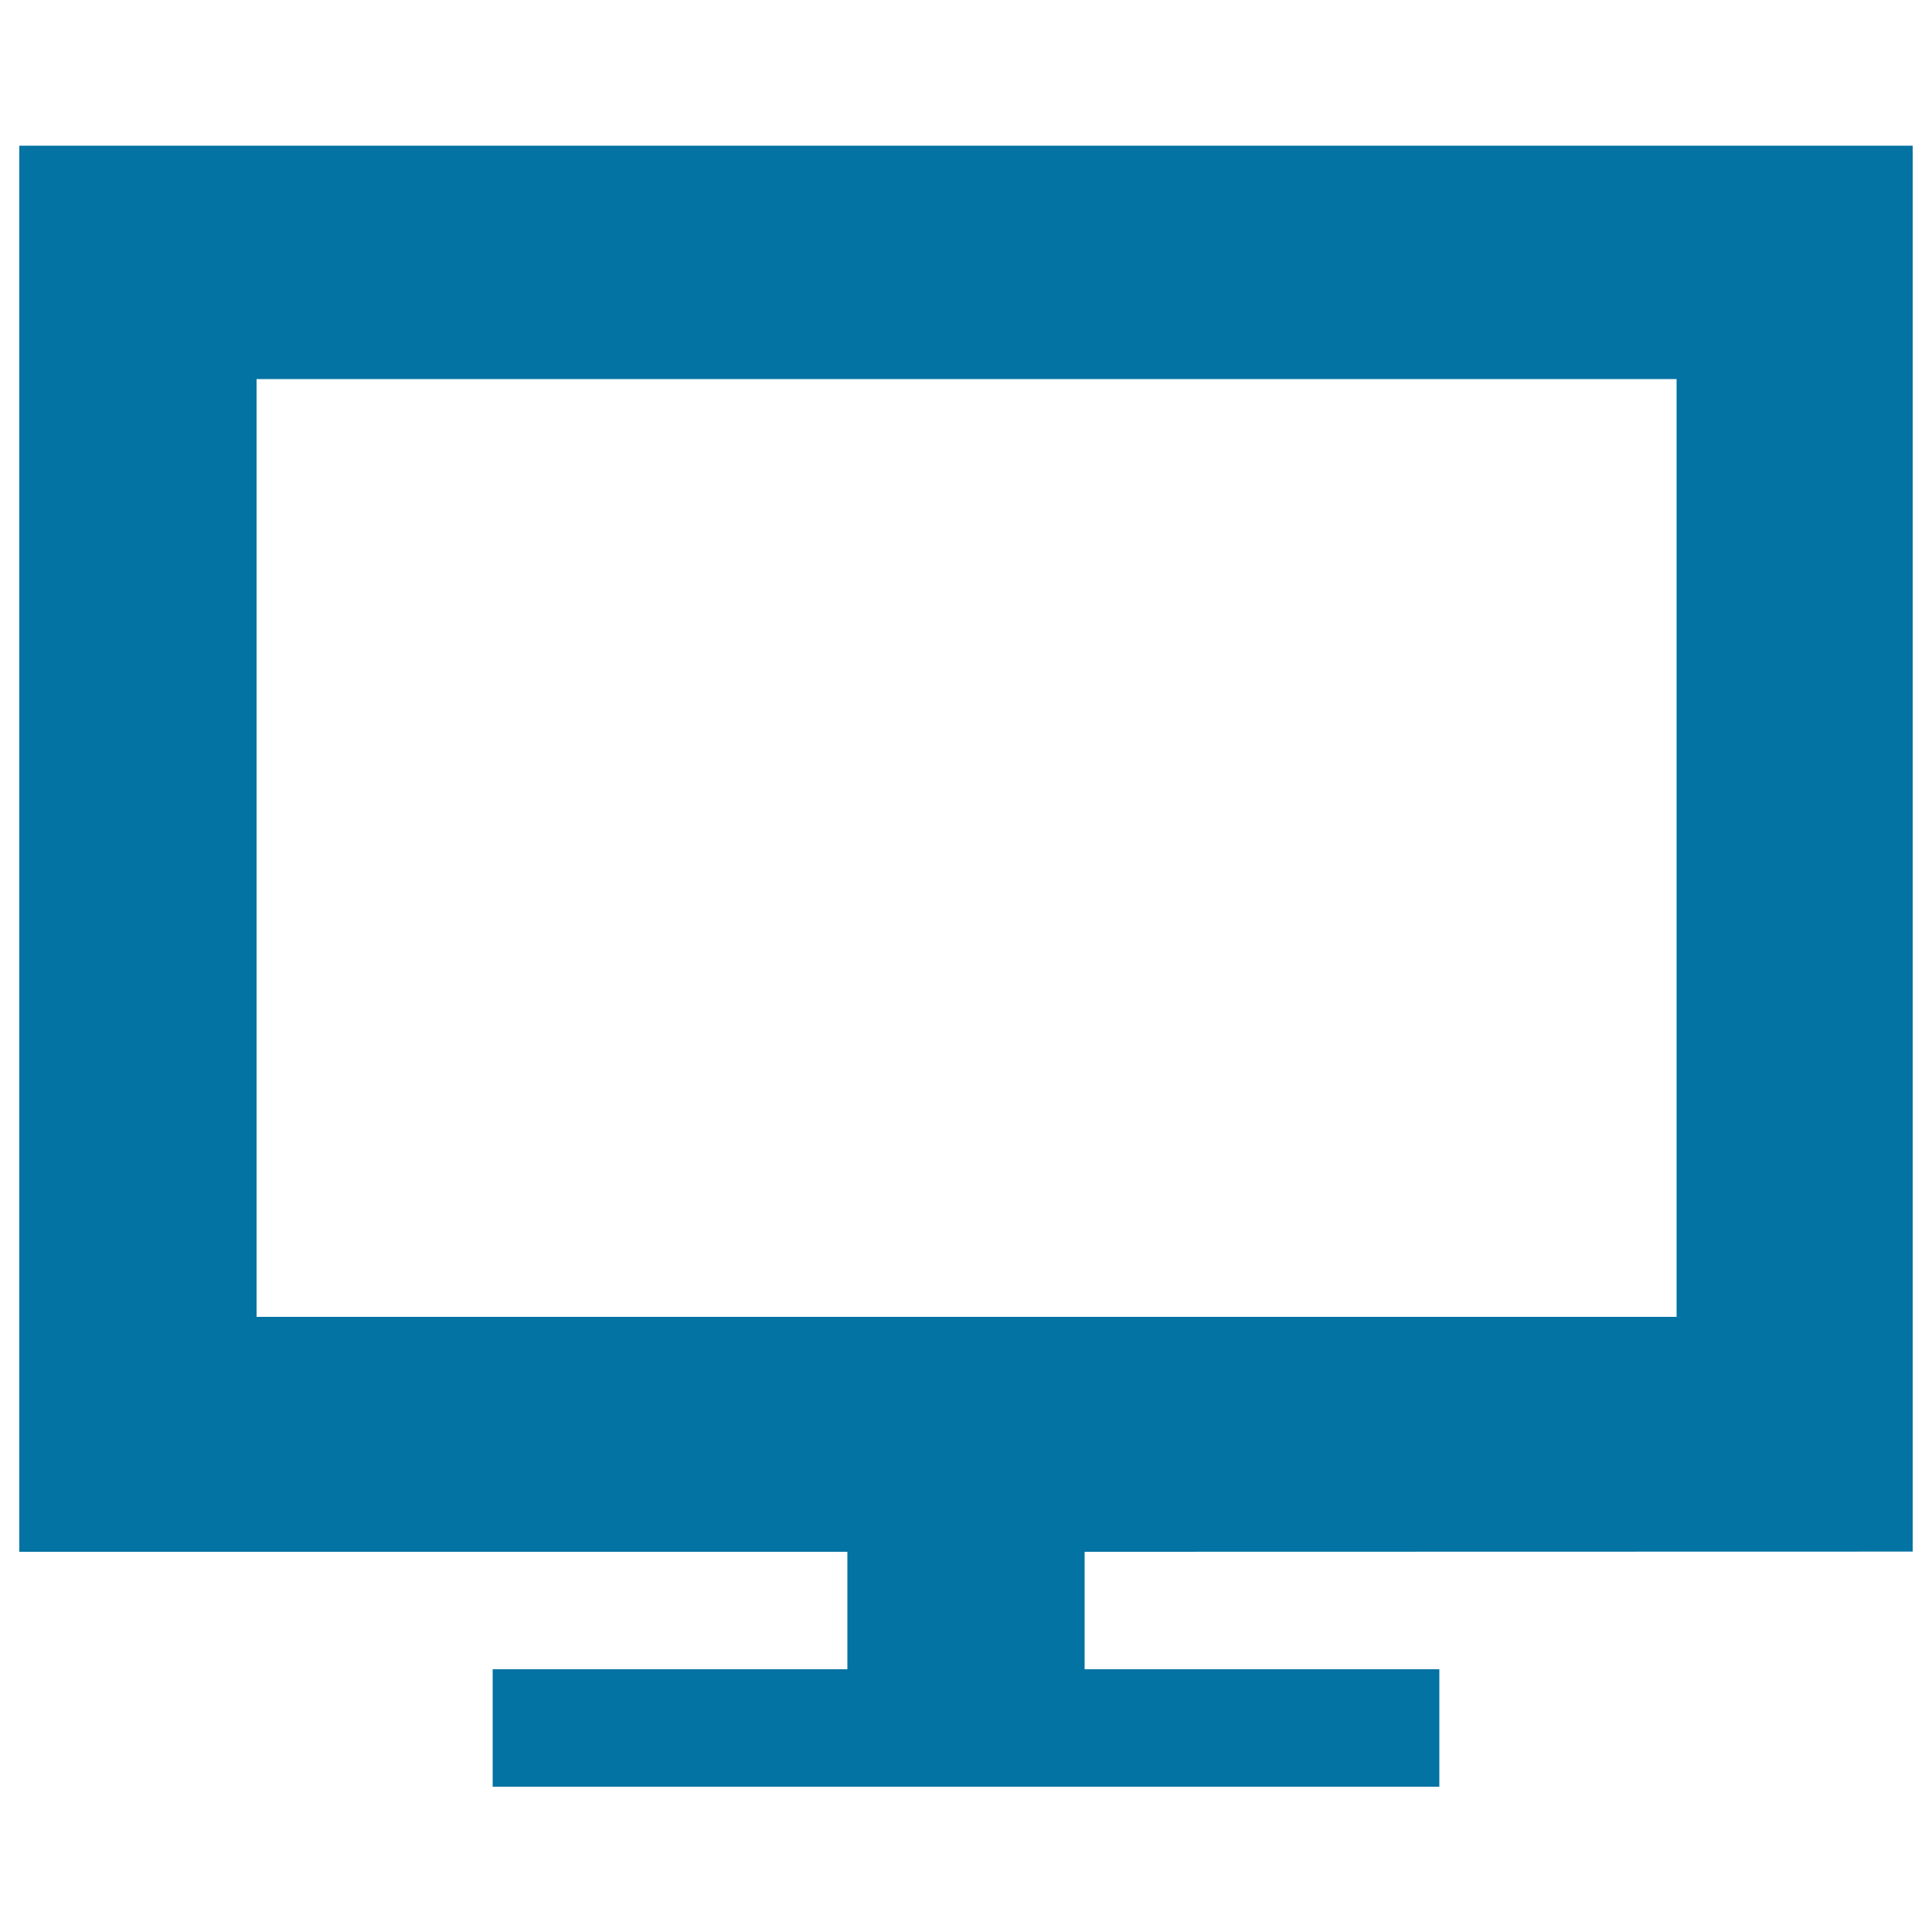 <svg xmlns="http://www.w3.org/2000/svg" viewBox="0 0 1000 1000" style="fill:#0273a2">
<title>GUIDE SVG icon</title>
<path d="M132.8,196.2h735v485.4h-735V196.2z M990,803.1V75.4H10v727.8h428.6v60.8H255v60.8h490v-60.8H561.4v-60.8L990,803.1L990,803.1z"/>
</svg>